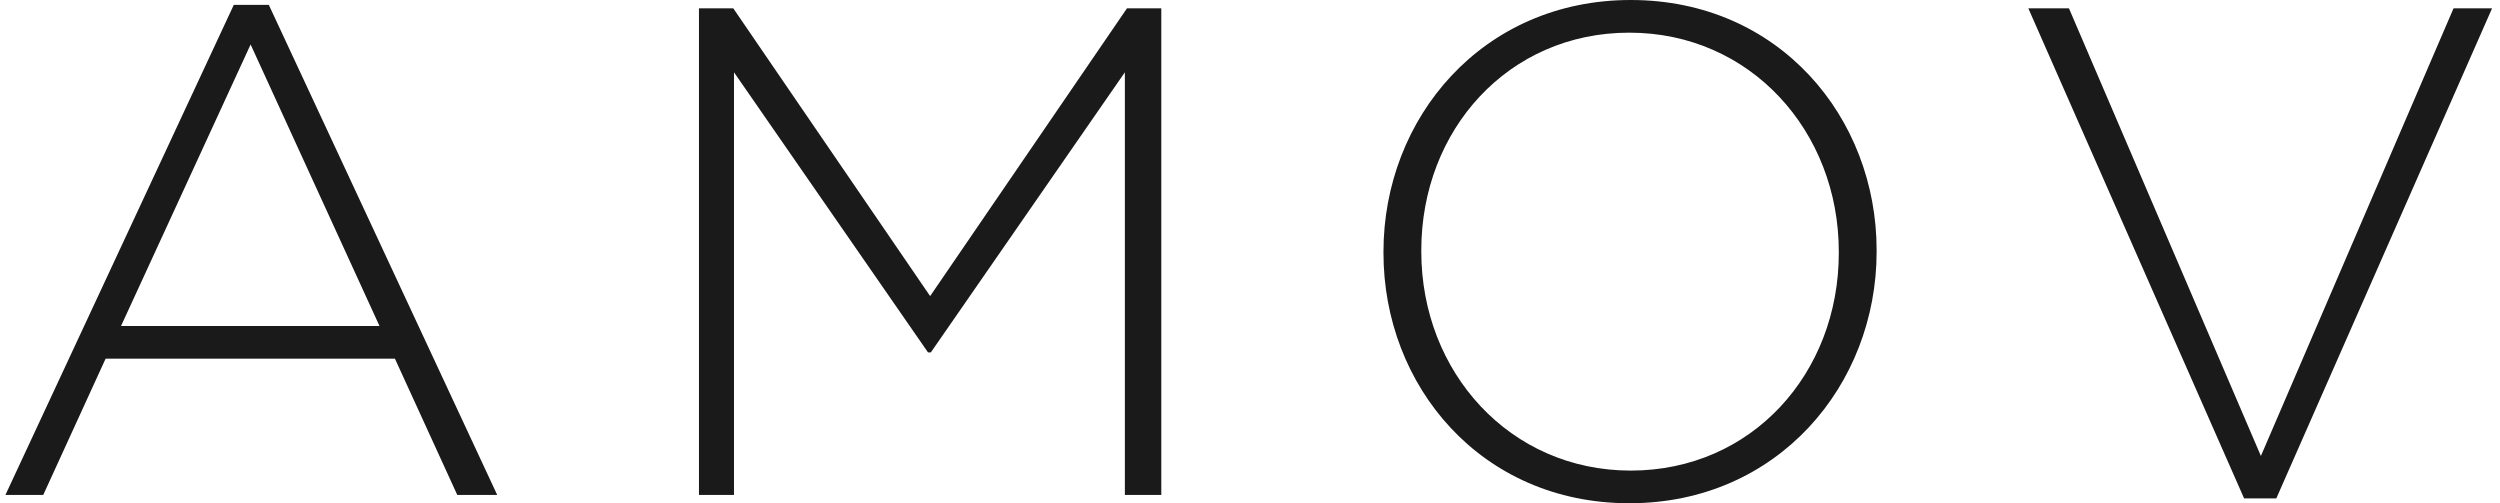 <svg width="154" height="31" viewBox="0 0 154 31" fill="none" xmlns="http://www.w3.org/2000/svg">
<path d="M0.335 30.486L14.402 0.3H16.559L30.627 30.486H28.167L24.327 22.094H6.505L2.665 30.486H0.335ZM7.455 20.081H23.377L15.438 2.74L7.455 20.081Z" fill="#1A1A1A"/>
<path d="M43.056 30.486V0.514H45.17L57.296 18.24L69.421 0.514H71.536V30.486H69.292V4.453L57.339 21.709H57.166L45.214 4.453V30.486H43.056Z" fill="#1A1A1A"/>
<path d="M100.368 31C91.22 31 85.222 23.764 85.222 15.586V15.5C85.222 7.279 91.306 0 100.454 0C109.602 0 115.6 7.236 115.6 15.414V15.5C115.6 23.721 109.516 31 100.368 31ZM100.454 28.988C107.919 28.988 113.27 22.993 113.27 15.586V15.5C113.27 8.093 107.833 2.012 100.368 2.012C92.903 2.012 87.552 8.007 87.552 15.414V15.5C87.552 22.907 92.989 28.988 100.454 28.988Z" fill="#1A1A1A"/>
<path d="M138.236 30.7L124.945 0.514H127.448L139.271 28.088L151.138 0.514H153.511L140.221 30.7H138.236Z" fill="#1A1A1A"/>
</svg>
